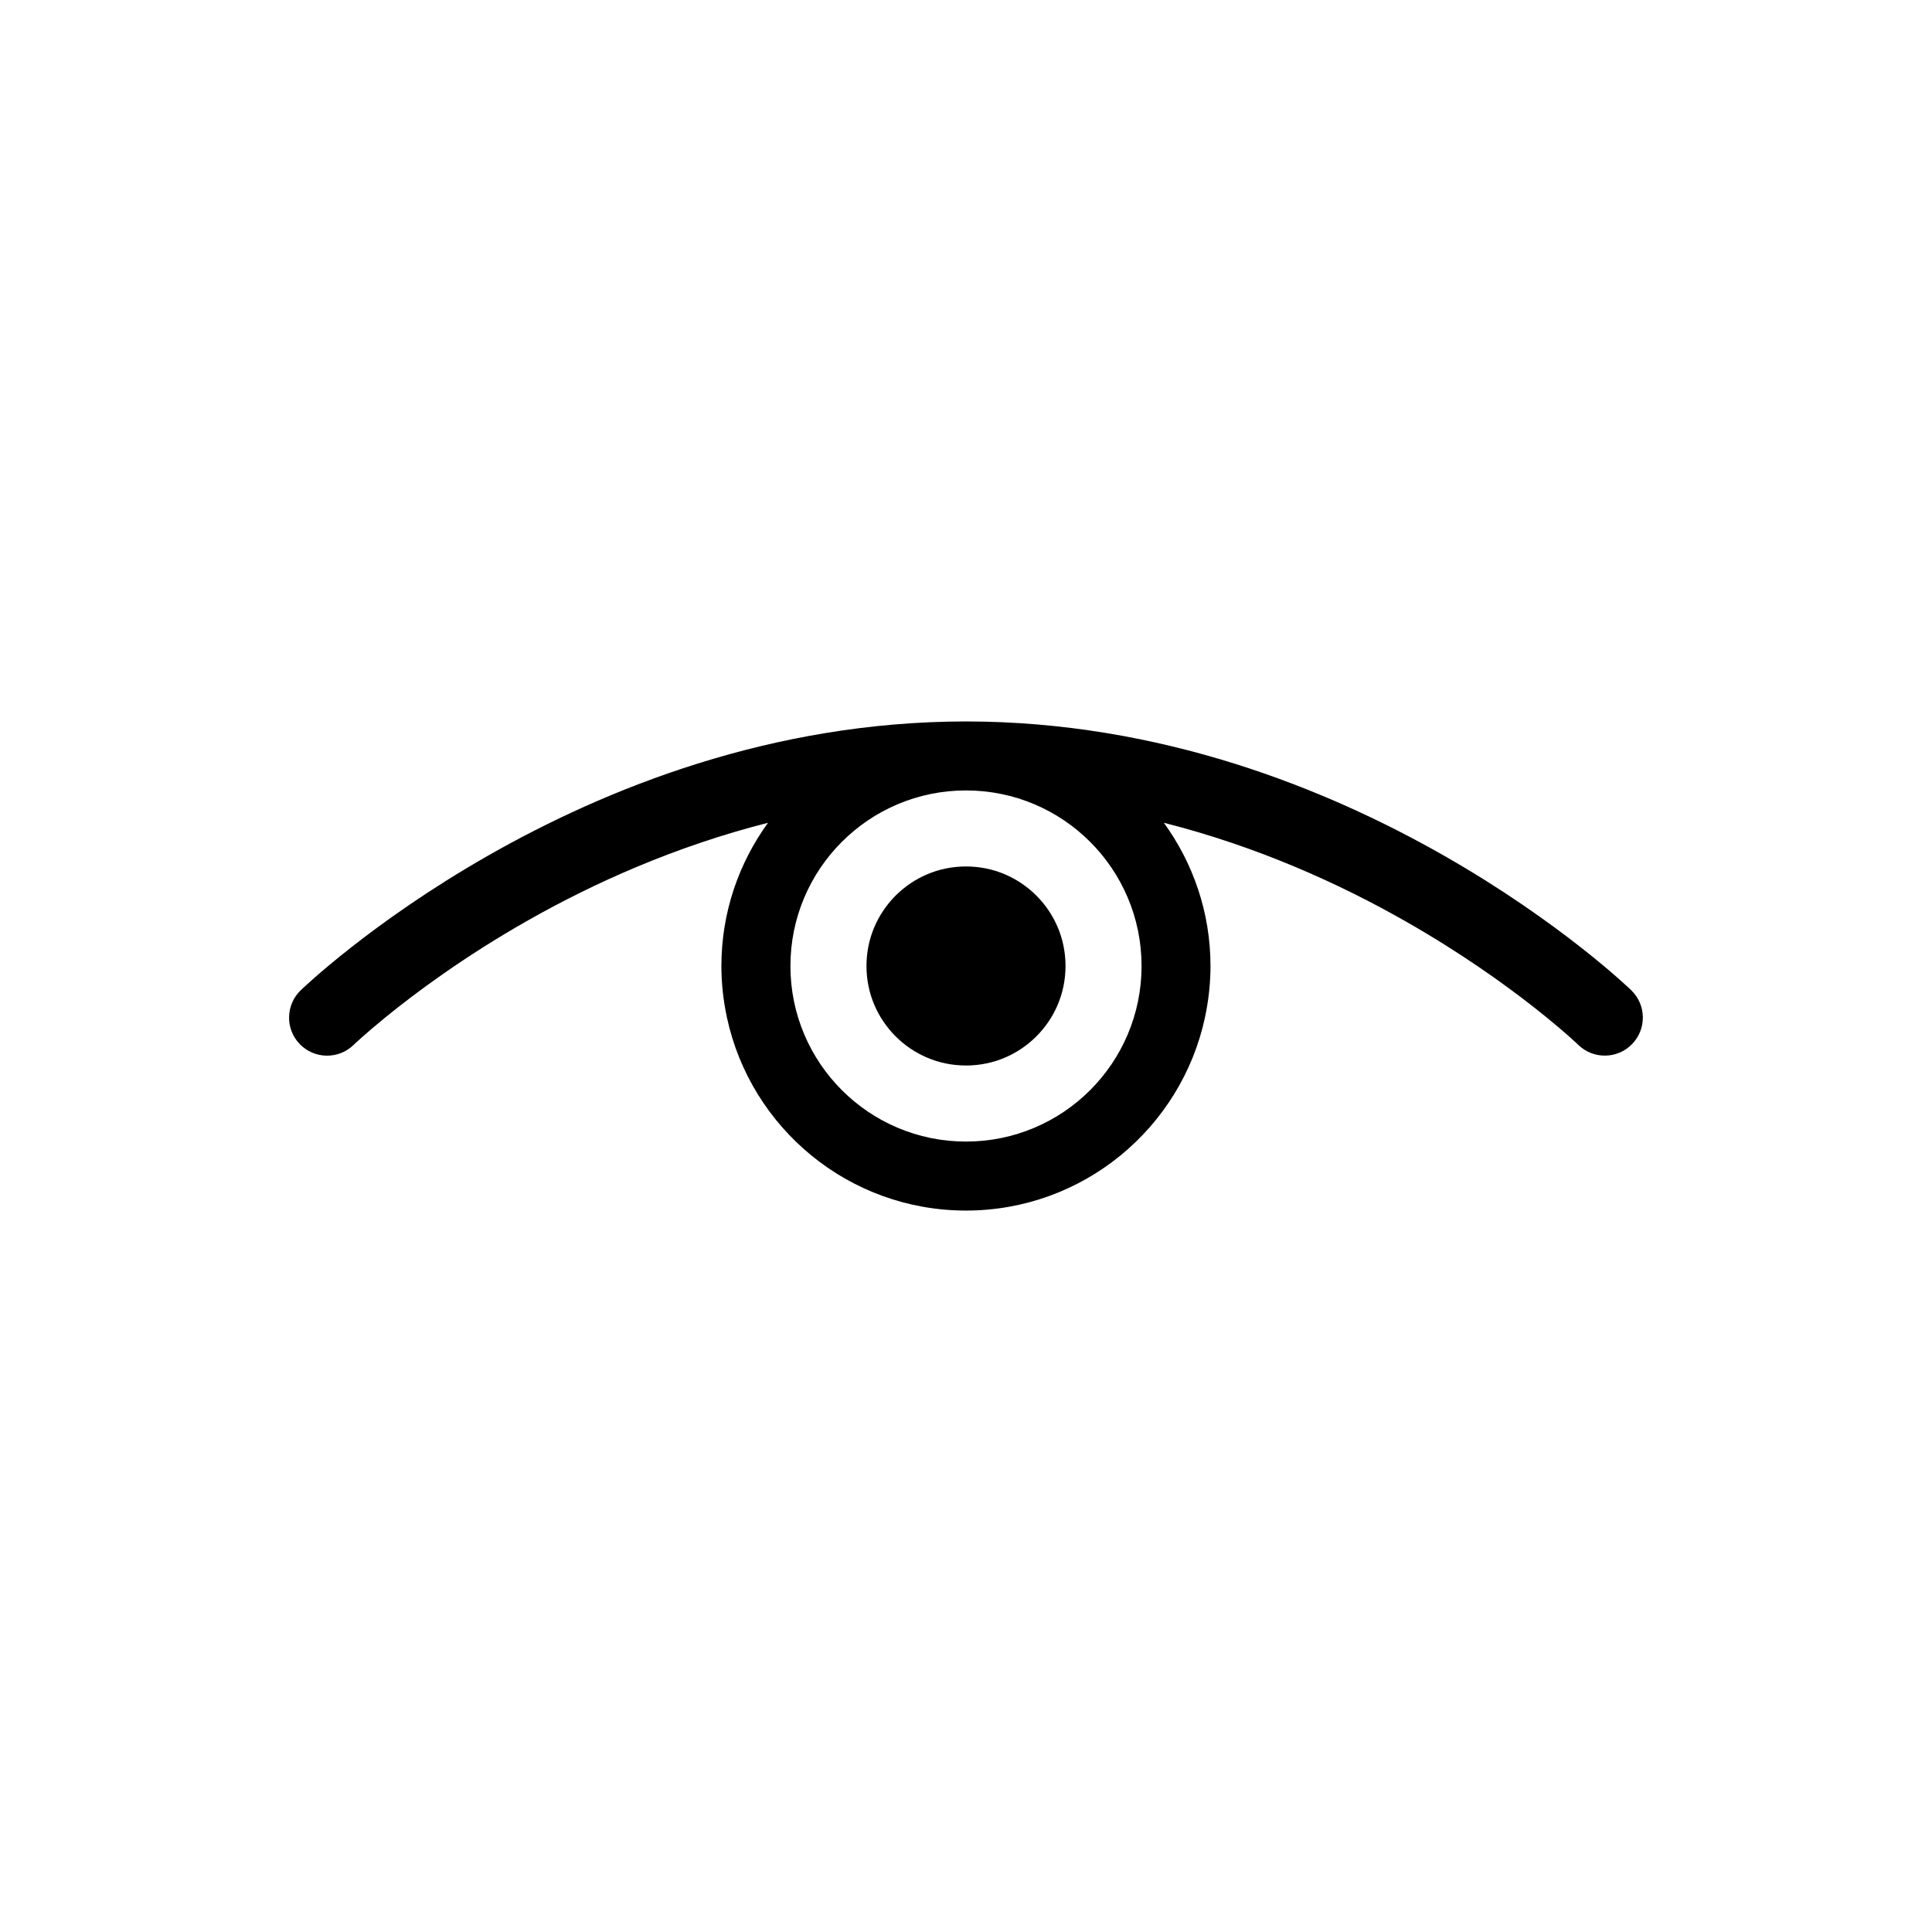 <?xml version="1.0" encoding="UTF-8"?>
<!-- Uploaded to: SVG Repo, www.svgrepo.com, Generator: SVG Repo Mixer Tools -->
<svg fill="#000000" width="800px" height="800px" version="1.1" viewBox="144 144 512 512" xmlns="http://www.w3.org/2000/svg">
 <g>
  <path d="m576.31 406.43c-0.43-0.402-18.676-18.02-49.707-35.715-31.008-17.664-74.945-35.504-126.6-35.523h-0.008c-51.652 0.02-95.594 17.859-126.61 35.535-31.031 17.699-49.277 35.316-49.707 35.719-4 3.871-4.106 10.246-0.238 14.246 3.871 4 10.246 4.102 14.246 0.238 0.07-0.074 3.008-2.871 8.363-7.246 7.824-6.383 20.844-16.137 37.992-25.84 17.398-9.859 38.965-19.582 63.488-25.797-7.738 10.676-12.352 23.758-12.352 37.953 0 4.695 0.527 9.266 1.477 13.68 6.289 29.223 32.234 51.121 63.332 51.133 31.102-0.012 57.047-21.922 63.332-51.133 0.945-4.414 1.477-8.984 1.477-13.68-0.004-14.199-4.621-27.281-12.359-37.957 24.848 6.293 46.664 16.191 64.176 26.184 14.484 8.258 26.016 16.523 33.867 22.688 1.254 0.984 2.383 1.895 3.449 2.762 2.262 1.844 4.121 3.43 5.481 4.625 0.996 0.883 1.742 1.562 2.227 2.004l0.523 0.492 0.109 0.105 0.023 0.023c4 3.859 10.379 3.75 14.238-0.246 3.879-3.996 3.773-10.379-0.227-14.25zm-176.31 40.098c-25.699-0.004-46.523-20.828-46.527-46.527 0.004-25.699 20.828-46.523 46.527-46.527 25.703 0.004 46.523 20.828 46.527 46.527-0.008 25.707-20.824 46.523-46.527 46.527z"/>
  <path d="m400 373.62c-7.316 0.004-13.844 2.938-18.652 7.723-4.785 4.805-7.719 11.336-7.723 18.652 0.004 7.32 2.938 13.852 7.723 18.652 4.805 4.785 11.336 7.719 18.652 7.723 7.32-0.004 13.852-2.938 18.652-7.723 4.785-4.801 7.719-11.332 7.723-18.652-0.004-7.316-2.938-13.844-7.723-18.652-4.805-4.785-11.332-7.719-18.652-7.723z"/>
 </g>
</svg>